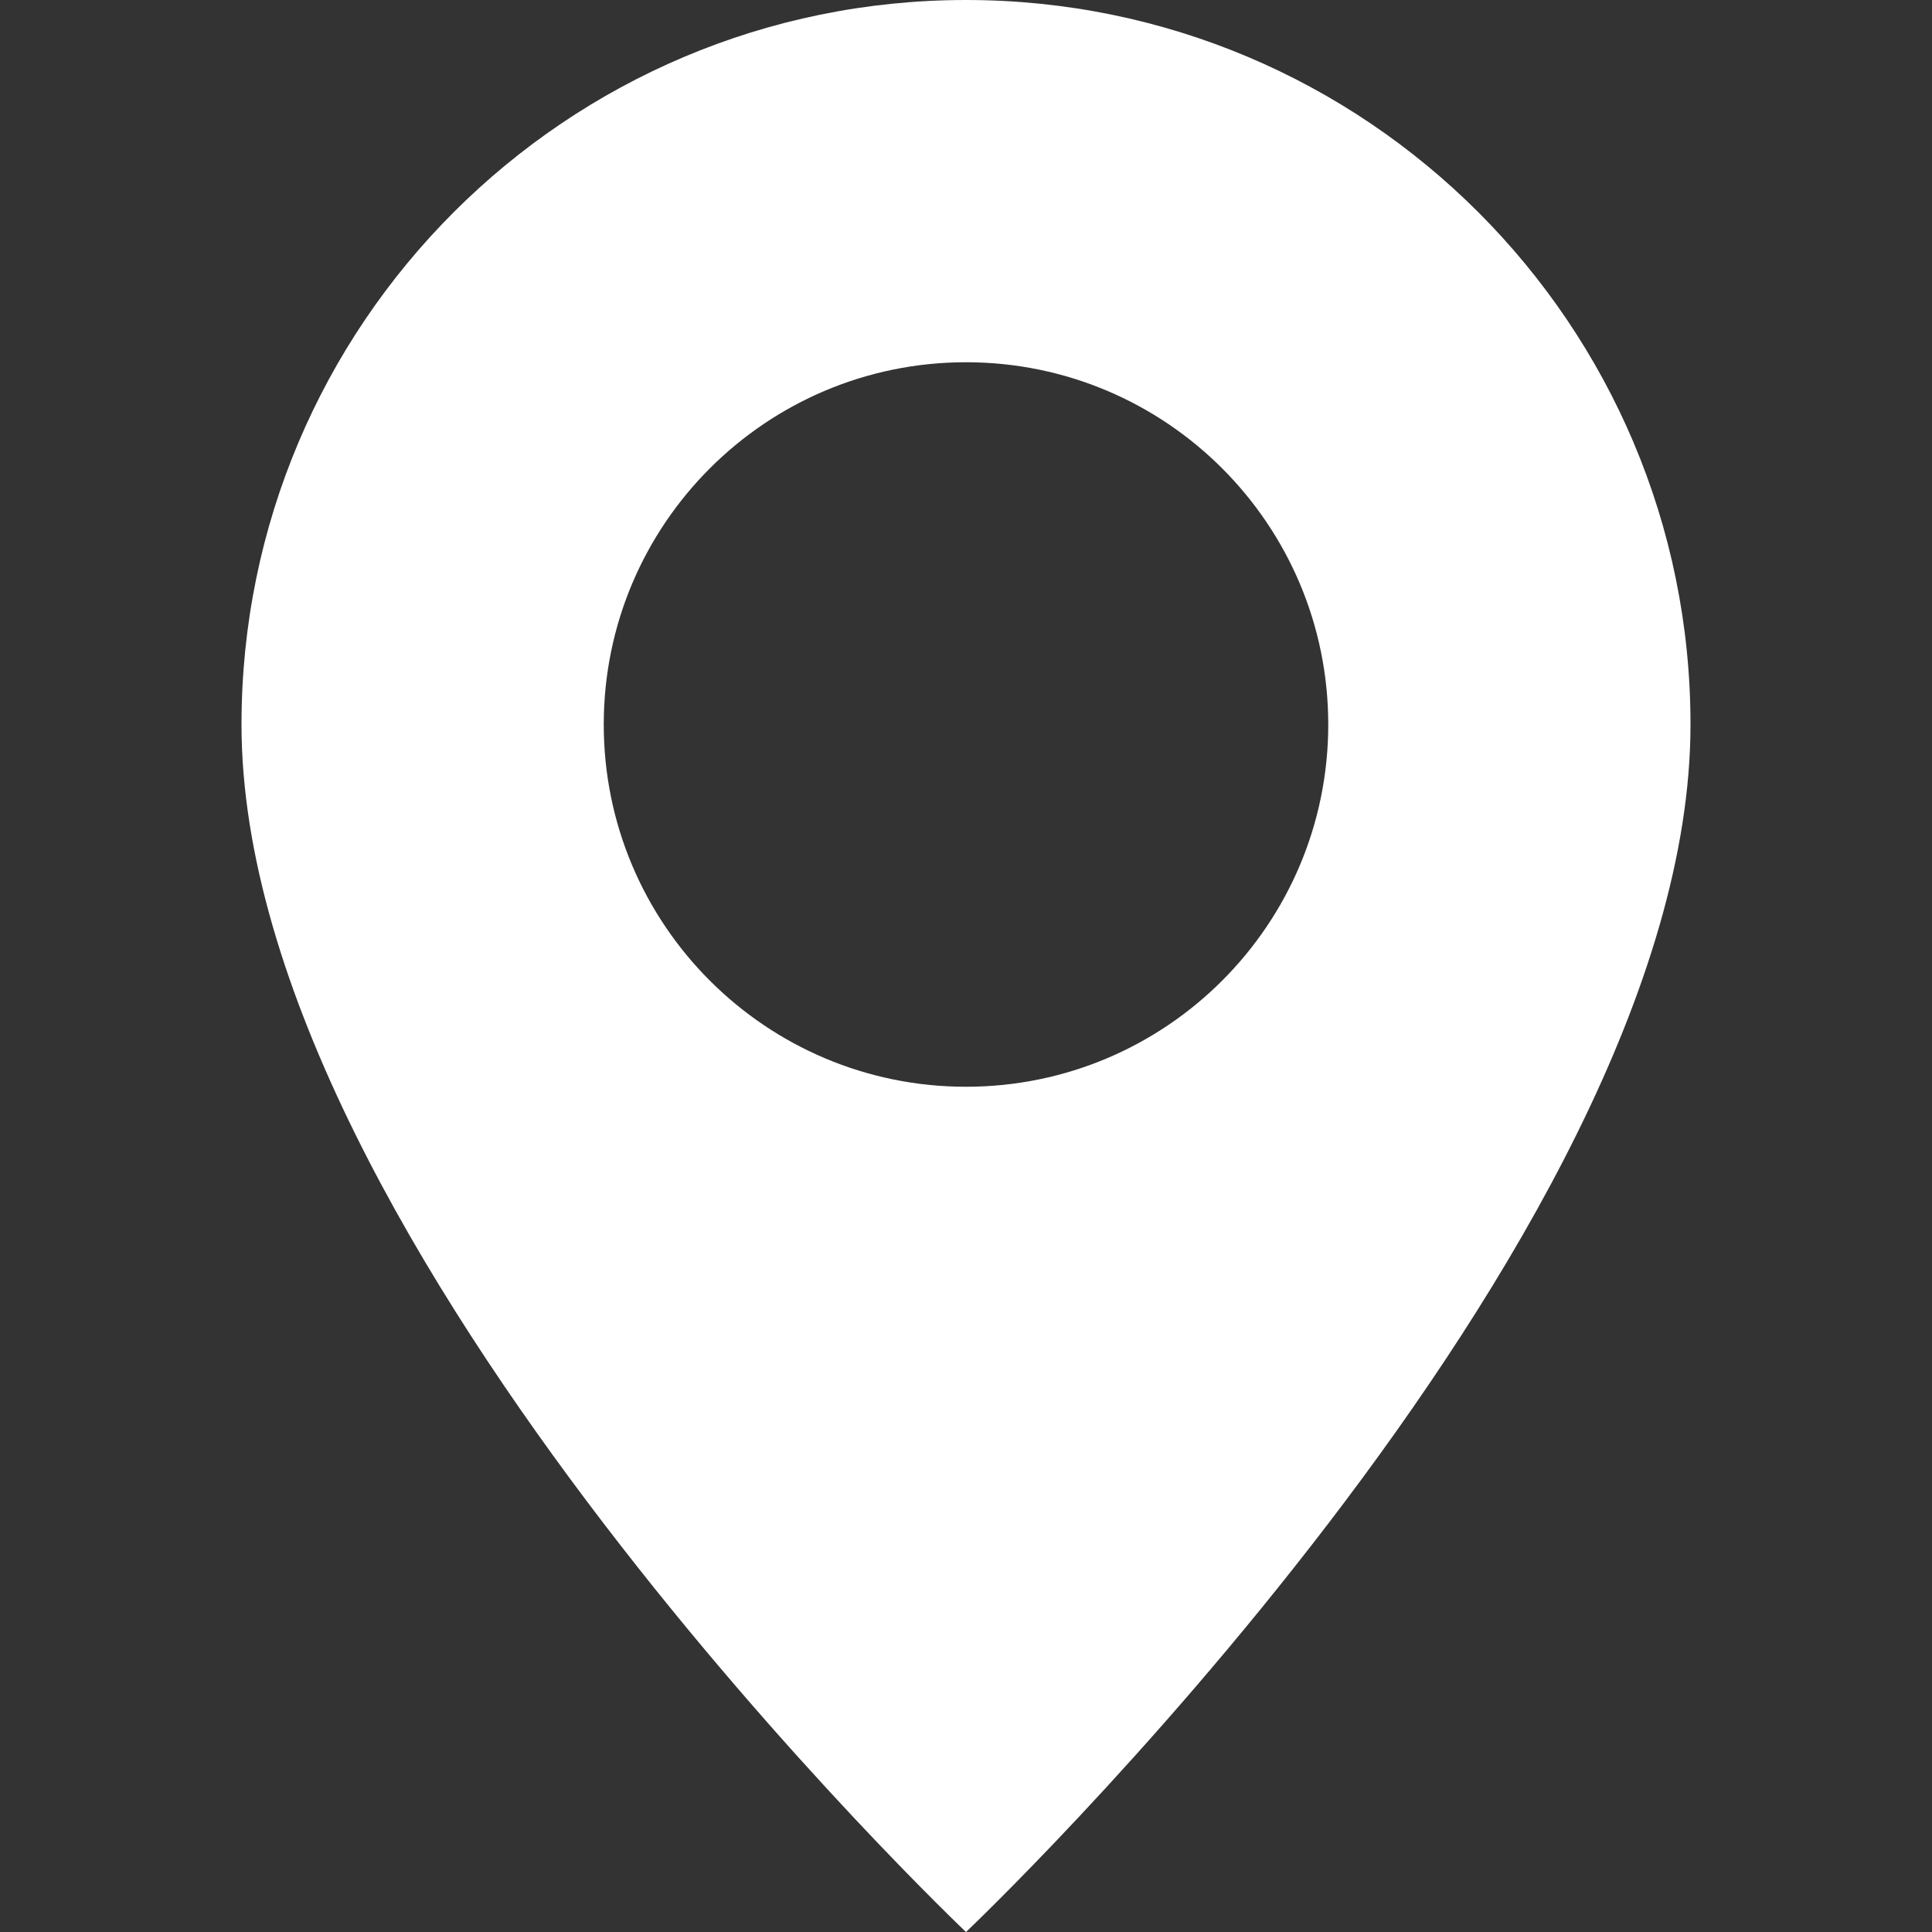 <svg width="40" height="40" viewBox="0 0 40 40" fill="none" xmlns="http://www.w3.org/2000/svg">
<rect x="0" y="0" width="40" height="40" fill="#333333" stroke="none"/>
<path d="M20 40C20 40 35 25.784 35 15C35 6.716 28.284 0 20 0C11.716 0 5 6.716 5 15C5 25.784 20 40 20 40ZM20 22.5C15.858 22.5 12.5 19.142 12.5 15C12.5 10.858 15.858 7.5 20 7.5C24.142 7.5 27.5 10.858 27.5 15C27.5 19.142 24.142 22.5 20 22.5Z" fill="white"/>
</svg>
